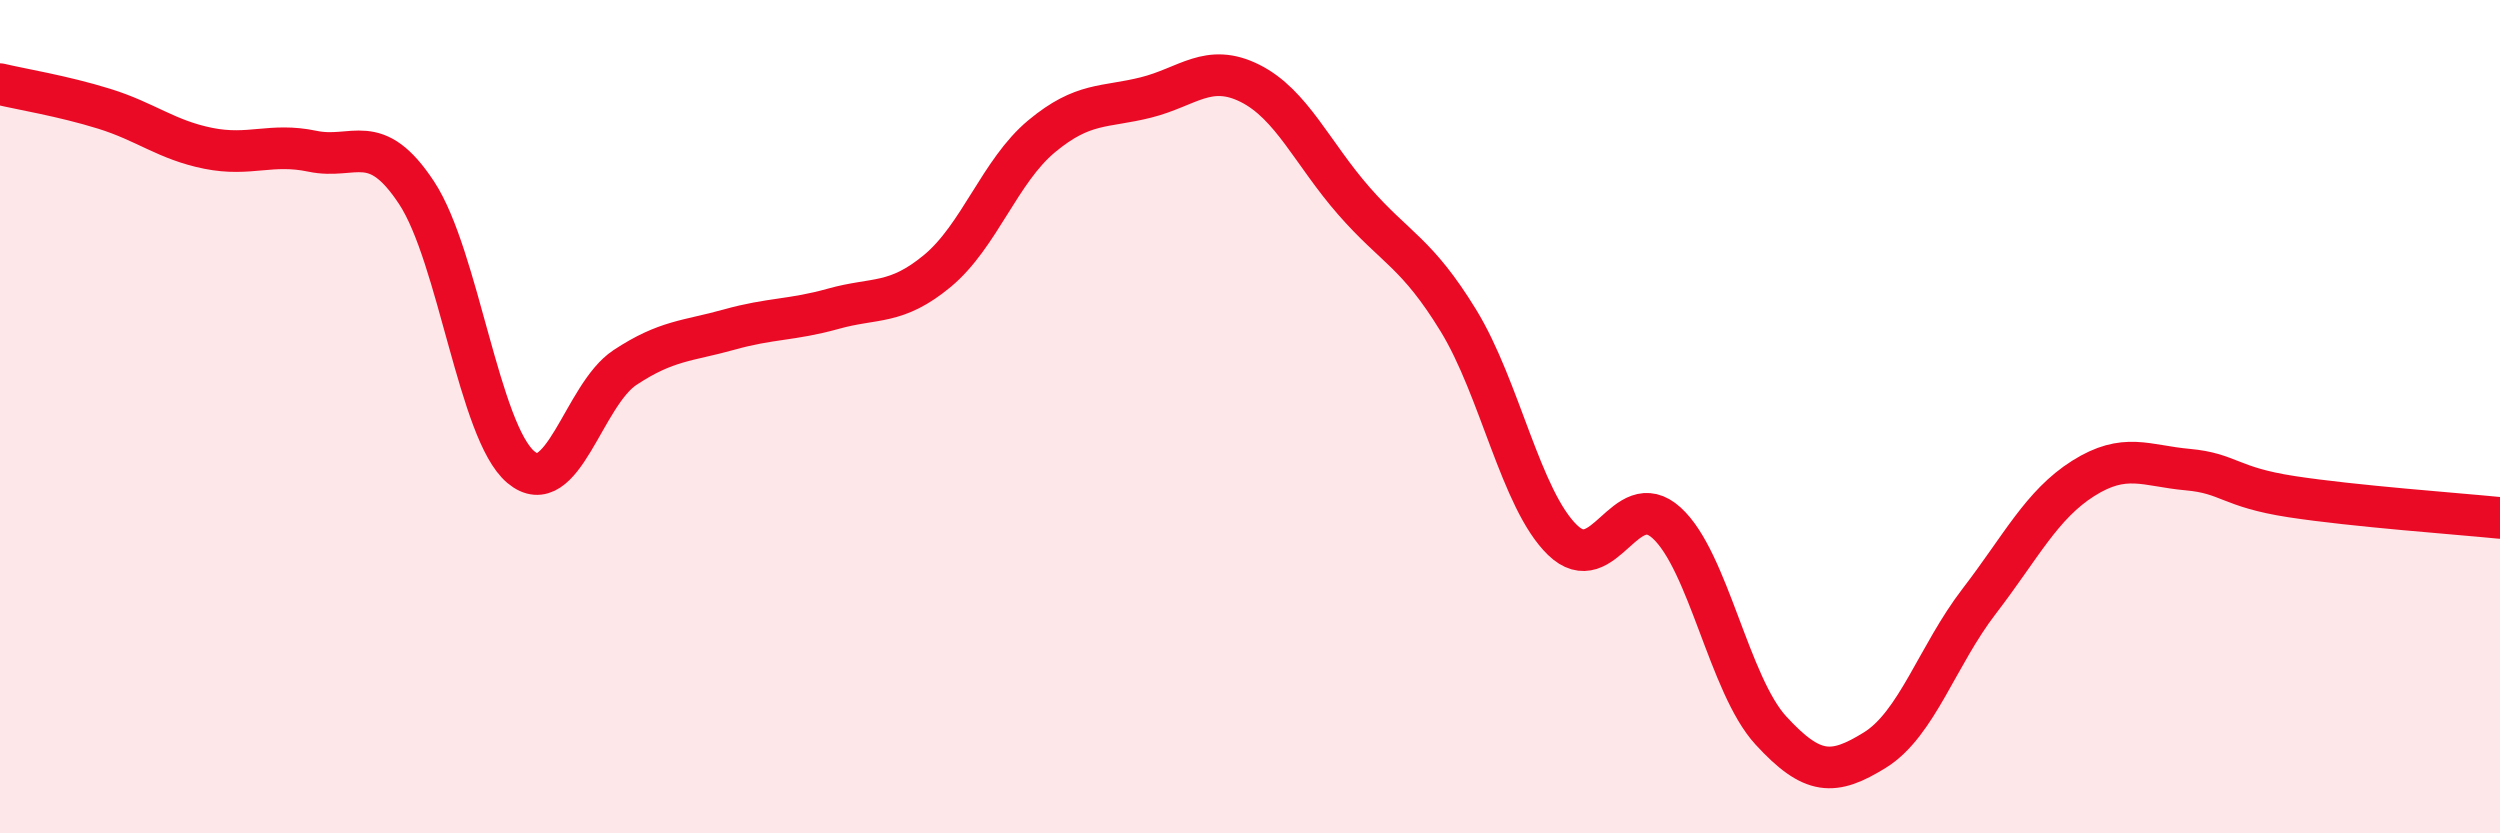 
    <svg width="60" height="20" viewBox="0 0 60 20" xmlns="http://www.w3.org/2000/svg">
      <path
        d="M 0,2.02 C 0.5,2.14 1.5,2.3 2.5,2.61 C 3.5,2.92 4,3.36 5,3.56 C 6,3.76 6.5,3.42 7.5,3.63 C 8.5,3.84 9,3.11 10,4.63 C 11,6.15 11.5,10.37 12.5,11.21 C 13.5,12.05 14,9.48 15,8.82 C 16,8.16 16.5,8.19 17.5,7.91 C 18.5,7.63 19,7.69 20,7.41 C 21,7.13 21.5,7.33 22.5,6.5 C 23.5,5.67 24,4.1 25,3.27 C 26,2.44 26.5,2.59 27.5,2.34 C 28.5,2.09 29,1.5 30,2 C 31,2.5 31.5,3.69 32.5,4.83 C 33.5,5.97 34,6.06 35,7.69 C 36,9.32 36.5,11.99 37.5,12.96 C 38.5,13.93 39,11.64 40,12.55 C 41,13.46 41.5,16.44 42.5,17.53 C 43.5,18.62 44,18.62 45,18 C 46,17.38 46.5,15.73 47.5,14.43 C 48.5,13.13 49,12.11 50,11.48 C 51,10.85 51.5,11.18 52.5,11.27 C 53.5,11.36 53.5,11.69 55,11.92 C 56.5,12.15 59,12.33 60,12.43L60 20L0 20Z"
        fill="#EB0A25"
        opacity="0.1"
        stroke-linecap="round"
        stroke-linejoin="round"
      />
      <path
        d="M 0,2.02 C 0.5,2.14 1.5,2.3 2.5,2.61 C 3.5,2.92 4,3.36 5,3.56 C 6,3.76 6.5,3.42 7.5,3.63 C 8.5,3.84 9,3.11 10,4.63 C 11,6.15 11.5,10.37 12.5,11.21 C 13.5,12.05 14,9.48 15,8.82 C 16,8.16 16.5,8.19 17.5,7.91 C 18.5,7.63 19,7.69 20,7.41 C 21,7.13 21.5,7.33 22.5,6.5 C 23.5,5.67 24,4.1 25,3.27 C 26,2.44 26.5,2.59 27.5,2.34 C 28.5,2.09 29,1.5 30,2 C 31,2.5 31.5,3.69 32.5,4.83 C 33.5,5.97 34,6.06 35,7.69 C 36,9.32 36.5,11.99 37.5,12.96 C 38.5,13.93 39,11.64 40,12.55 C 41,13.46 41.5,16.44 42.5,17.53 C 43.5,18.62 44,18.62 45,18 C 46,17.38 46.5,15.73 47.5,14.43 C 48.5,13.13 49,12.11 50,11.48 C 51,10.85 51.5,11.18 52.5,11.27 C 53.5,11.36 53.5,11.69 55,11.92 C 56.5,12.15 59,12.33 60,12.43"
        stroke="#EB0A25"
        stroke-width="1"
        fill="none"
        stroke-linecap="round"
        stroke-linejoin="round"
      />
    </svg>
  